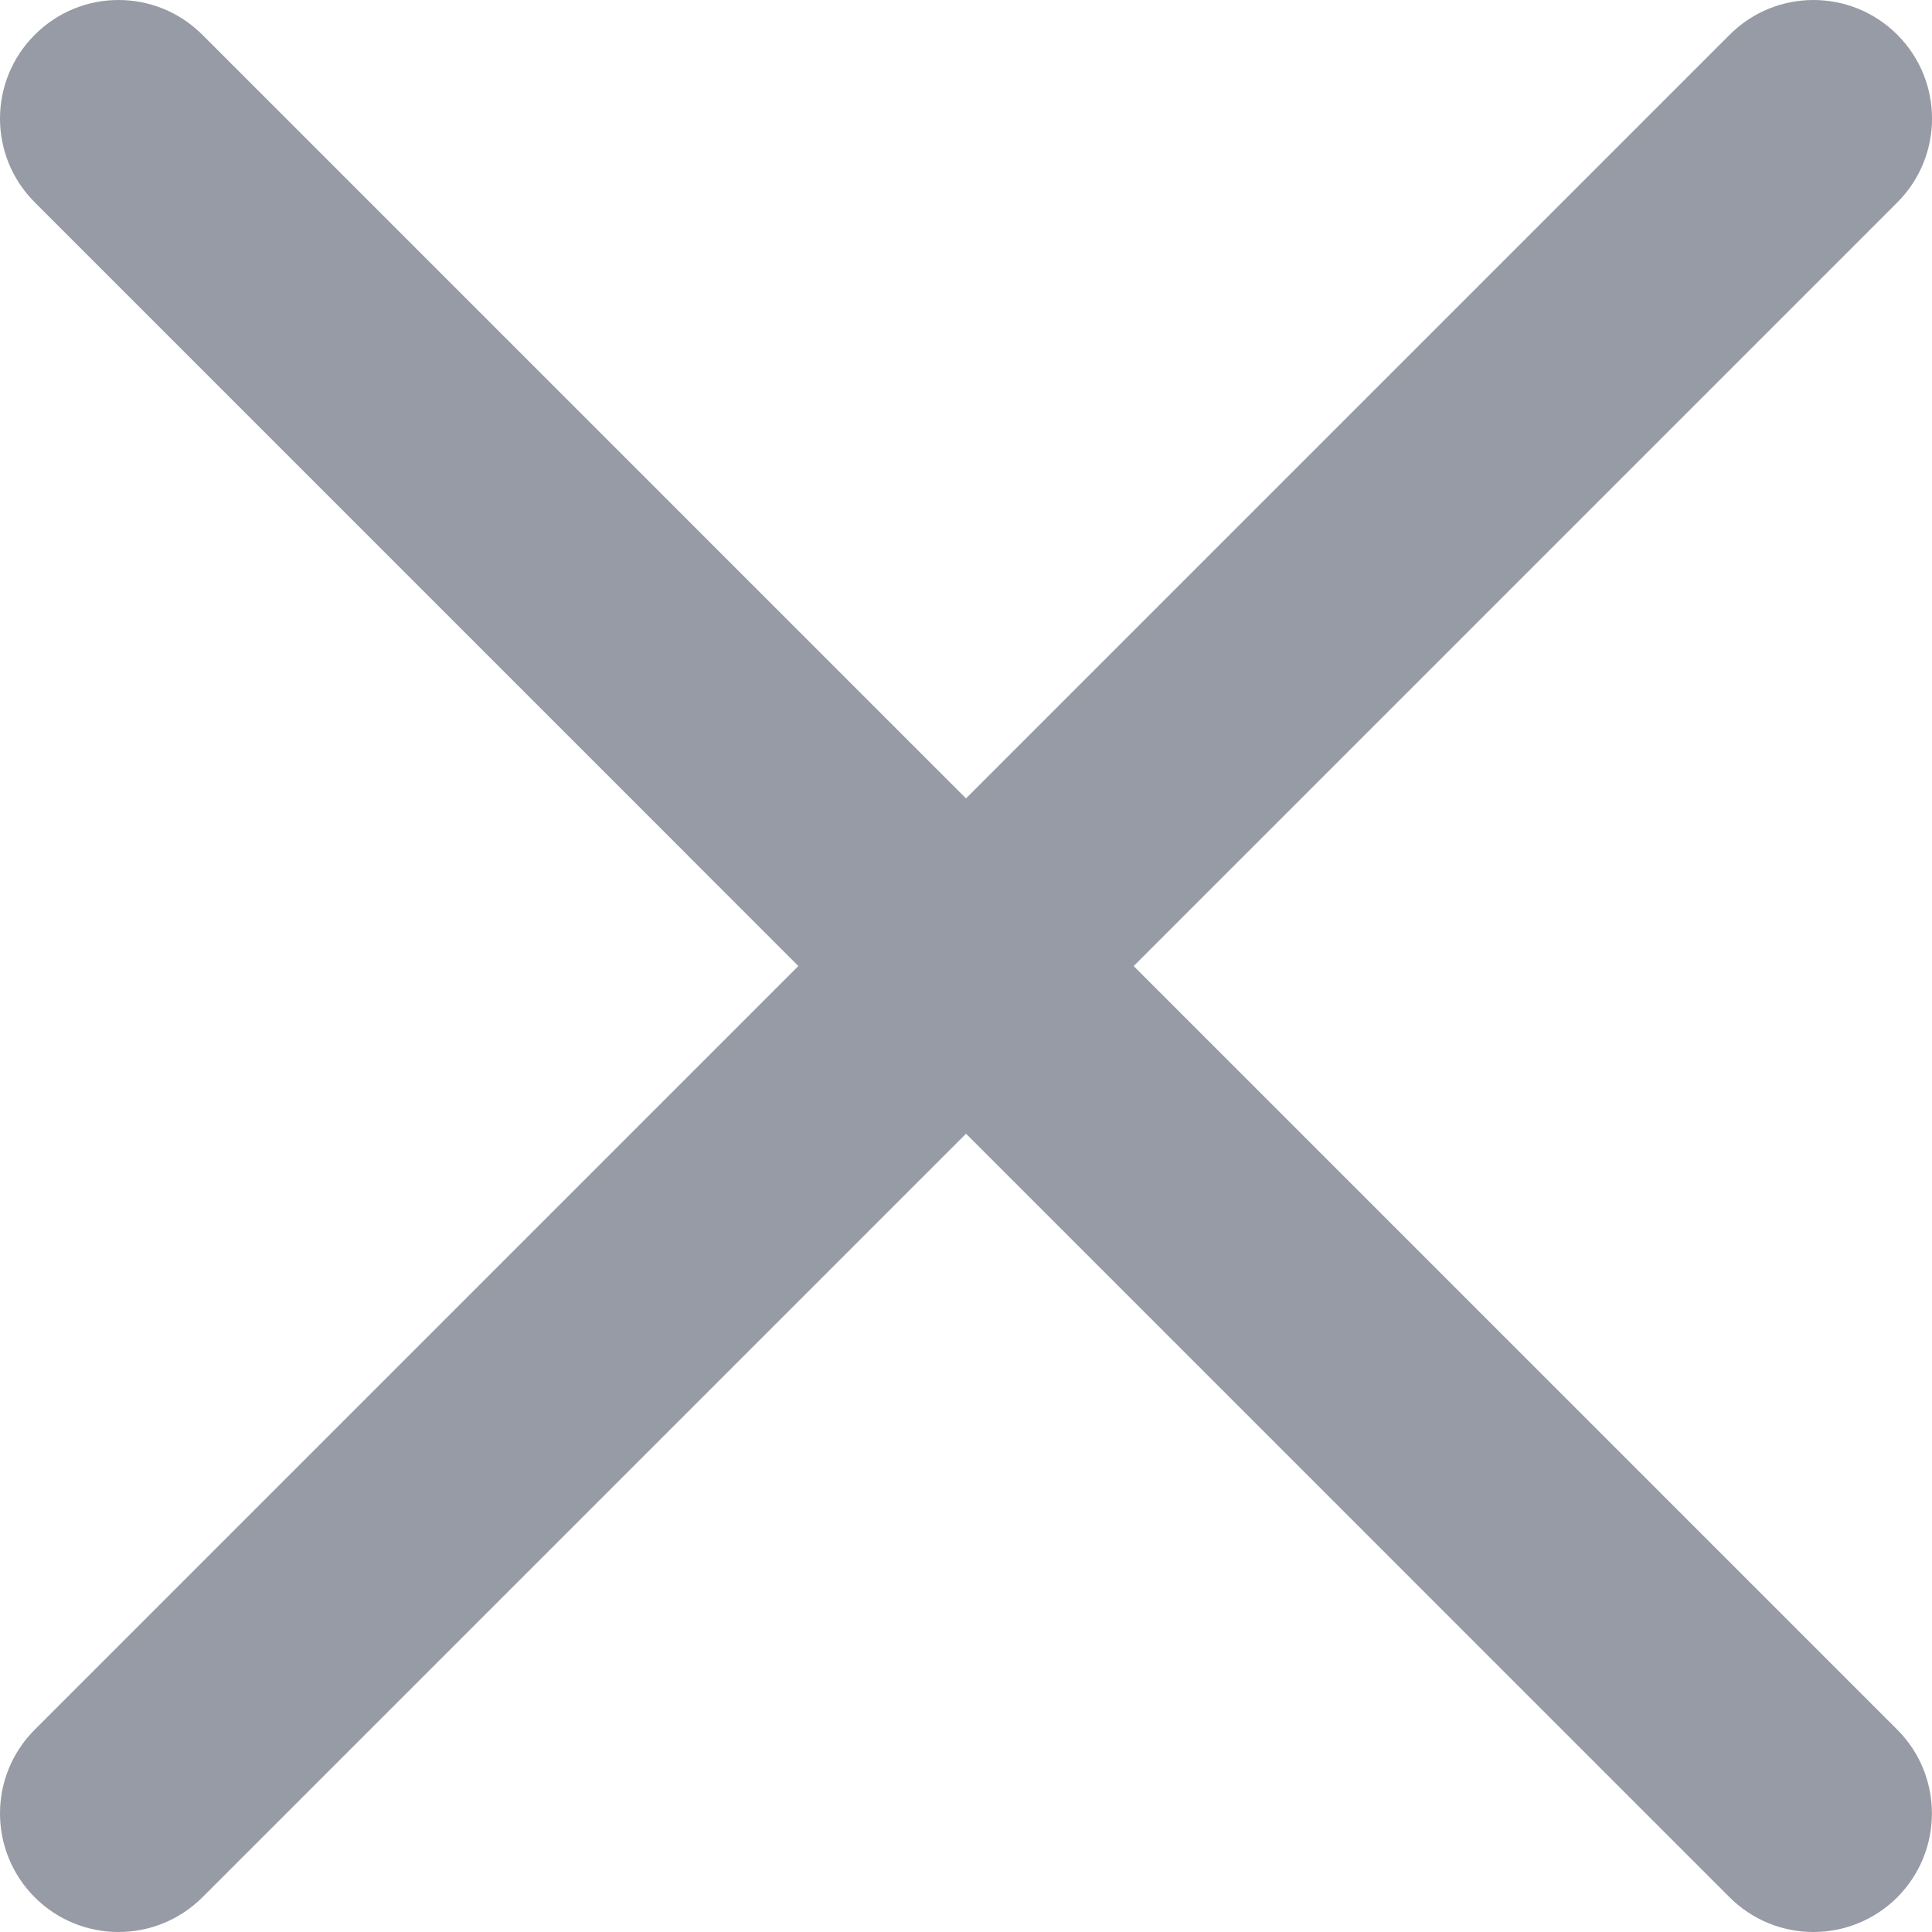 <?xml version="1.0" encoding="UTF-8"?> <svg xmlns="http://www.w3.org/2000/svg" width="16" height="16" viewBox="0 0 16 16" fill="none"> <path d="M0.982 16C0.73 16 0.479 15.904 0.288 15.713C-0.096 15.329 -0.096 14.707 0.288 14.324L14.324 0.288C14.707 -0.096 15.329 -0.096 15.713 0.288C16.096 0.671 16.096 1.292 15.713 1.676L1.676 15.713C1.484 15.904 1.233 16 0.982 16H0.982Z" fill="#969BA5"></path> <path d="M15.018 16C14.767 16 14.516 15.904 14.324 15.713L0.288 1.676C-0.096 1.293 -0.096 0.671 0.288 0.288C0.671 -0.096 1.292 -0.096 1.676 0.288L15.712 14.324C16.095 14.707 16.095 15.329 15.712 15.713C15.52 15.904 15.269 16 15.018 16H15.018Z" fill="#969BA5"></path> </svg> 